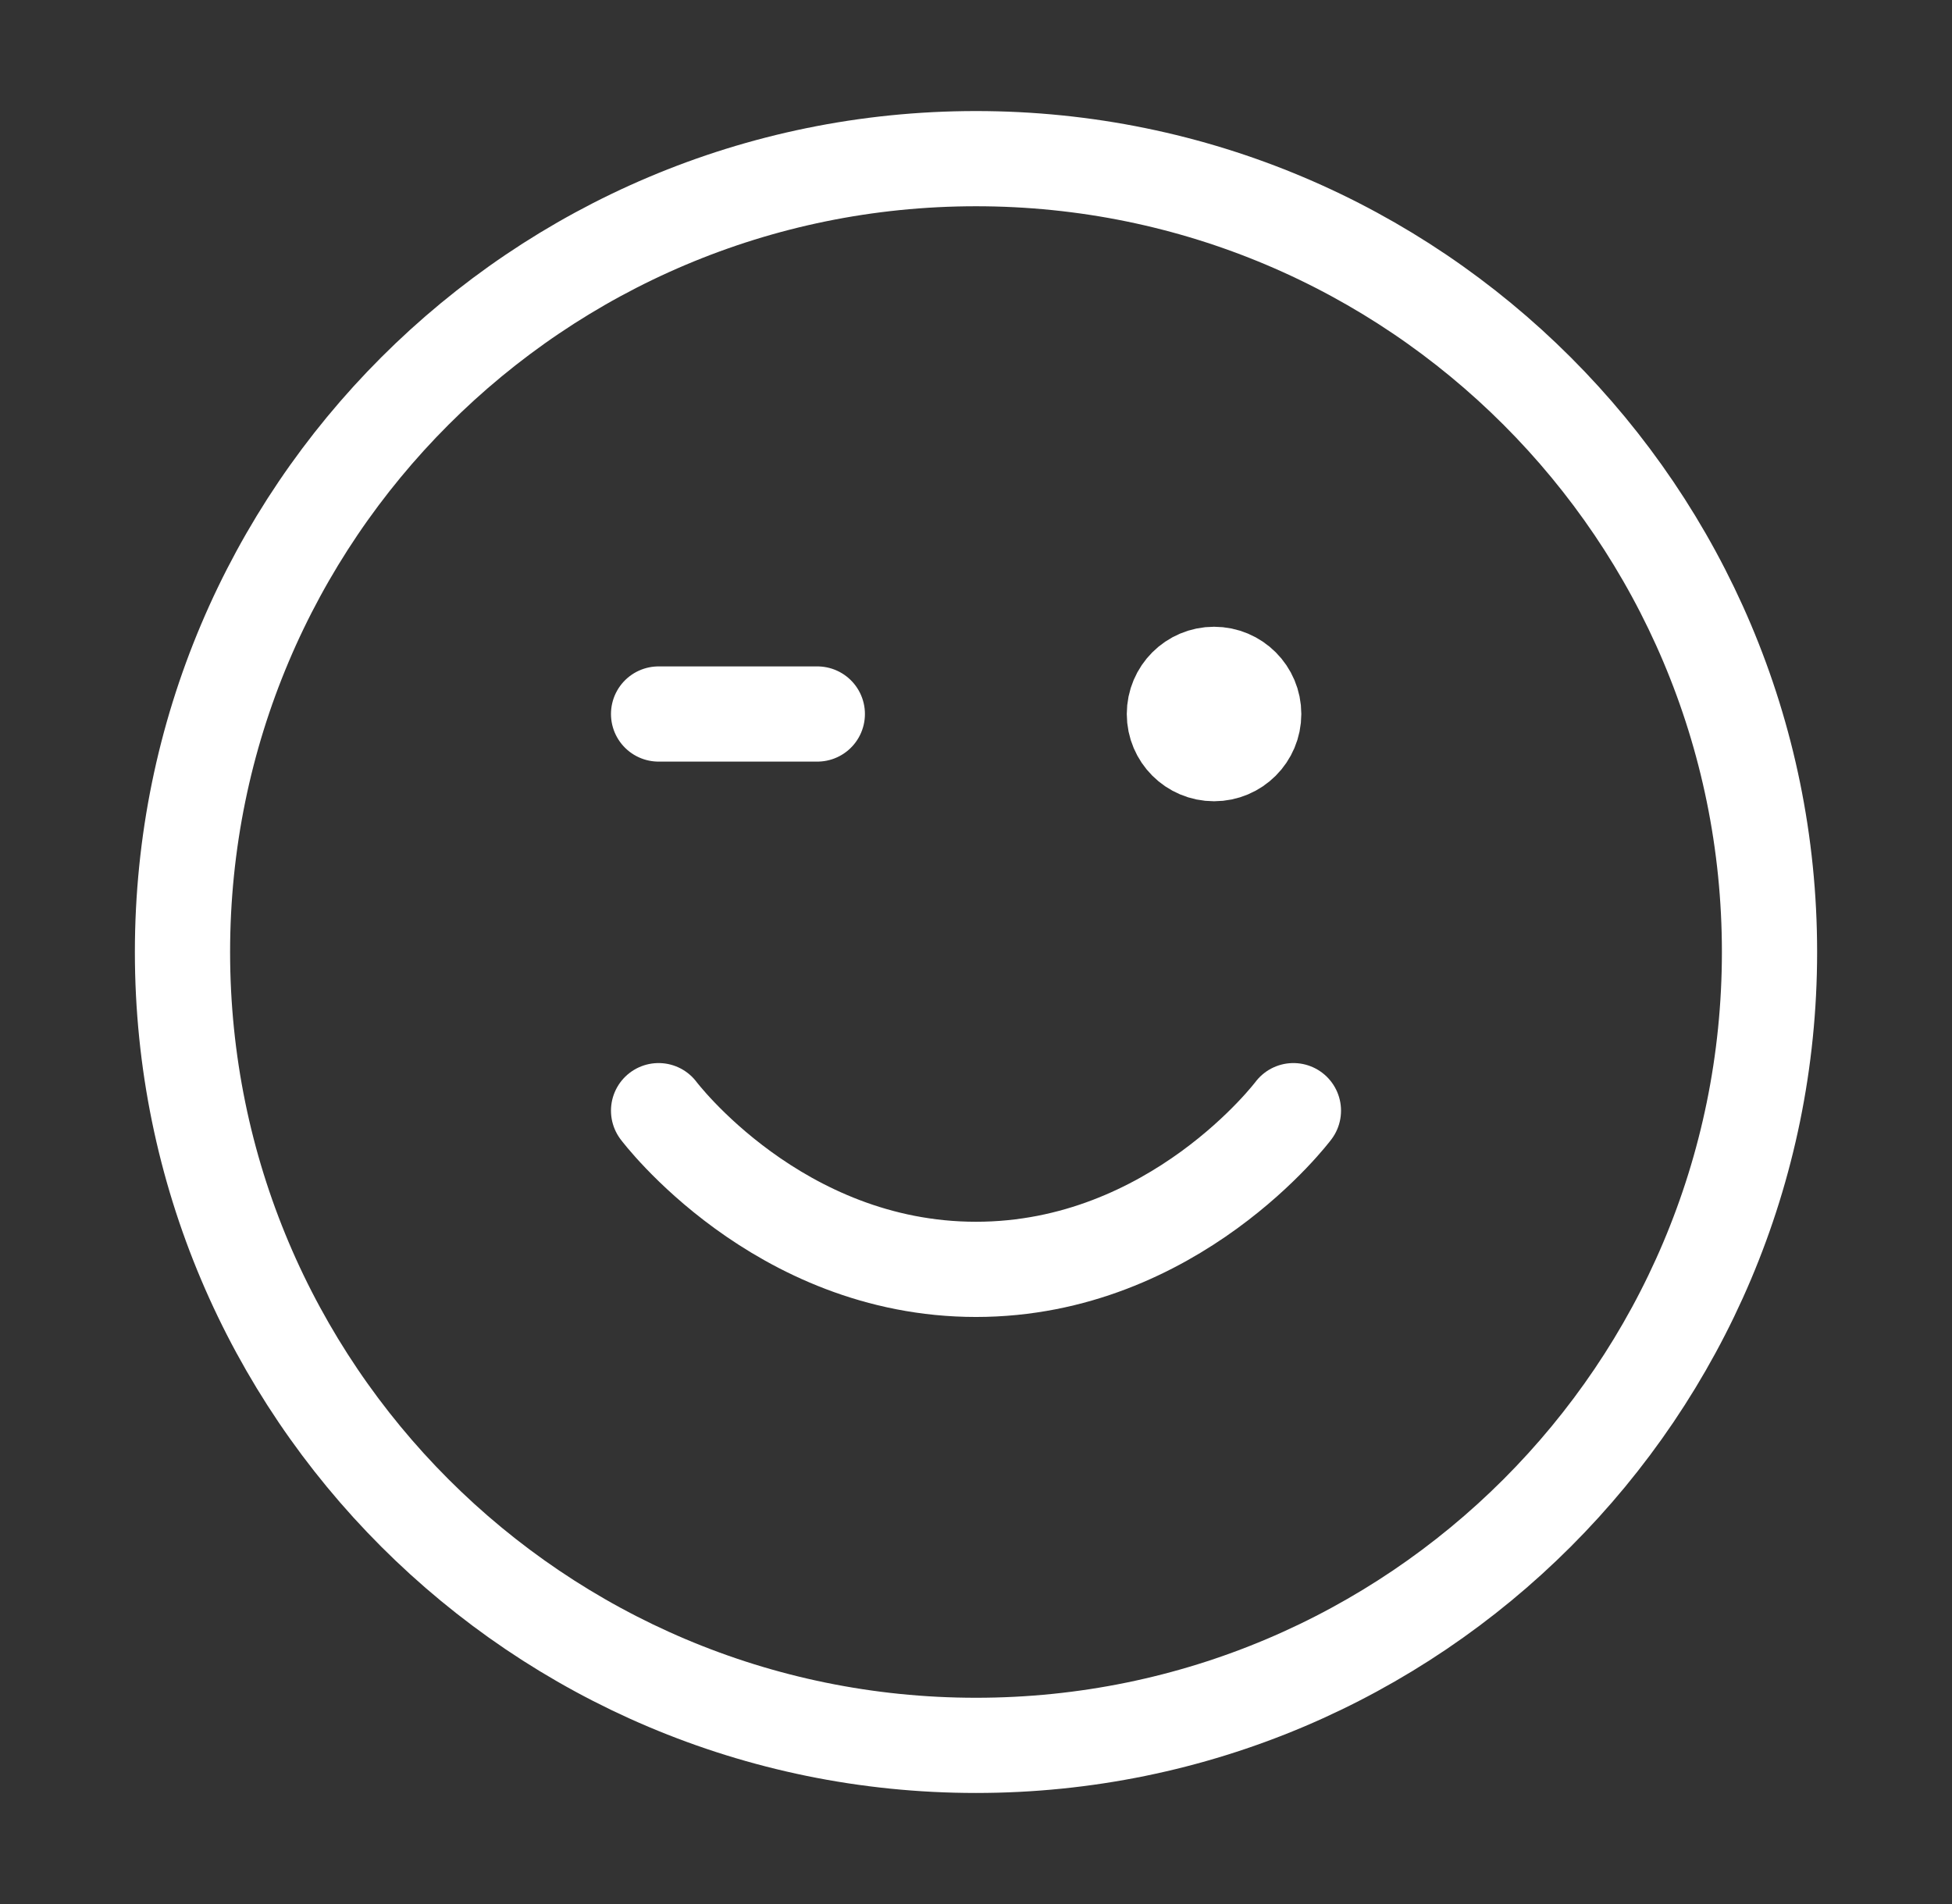 <svg width="41" height="40" viewBox="0 0 41 40" fill="none" xmlns="http://www.w3.org/2000/svg">
<rect x="0" y="0" width="41" height="40" fill="#333333" stroke="none"/>
<path d="M13.833 23.333C13.833 23.333 16.333 26.667 20.5 26.667C24.667 26.667 27.167 23.333 27.167 23.333M25.5 15H25.517M13.833 15H17.167M37.167 20C37.167 29.205 29.705 36.667 20.5 36.667C11.295 36.667 3.833 29.205 3.833 20C3.833 10.795 11.295 3.333 20.5 3.333C29.705 3.333 37.167 10.795 37.167 20ZM26.333 15C26.333 15.46 25.96 15.833 25.5 15.833C25.04 15.833 24.667 15.46 24.667 15C24.667 14.54 25.04 14.167 25.5 14.167C25.96 14.167 26.333 14.54 26.333 15Z" stroke="white" stroke-width="2" stroke-linecap="round" stroke-linejoin="round"/>
</svg>
